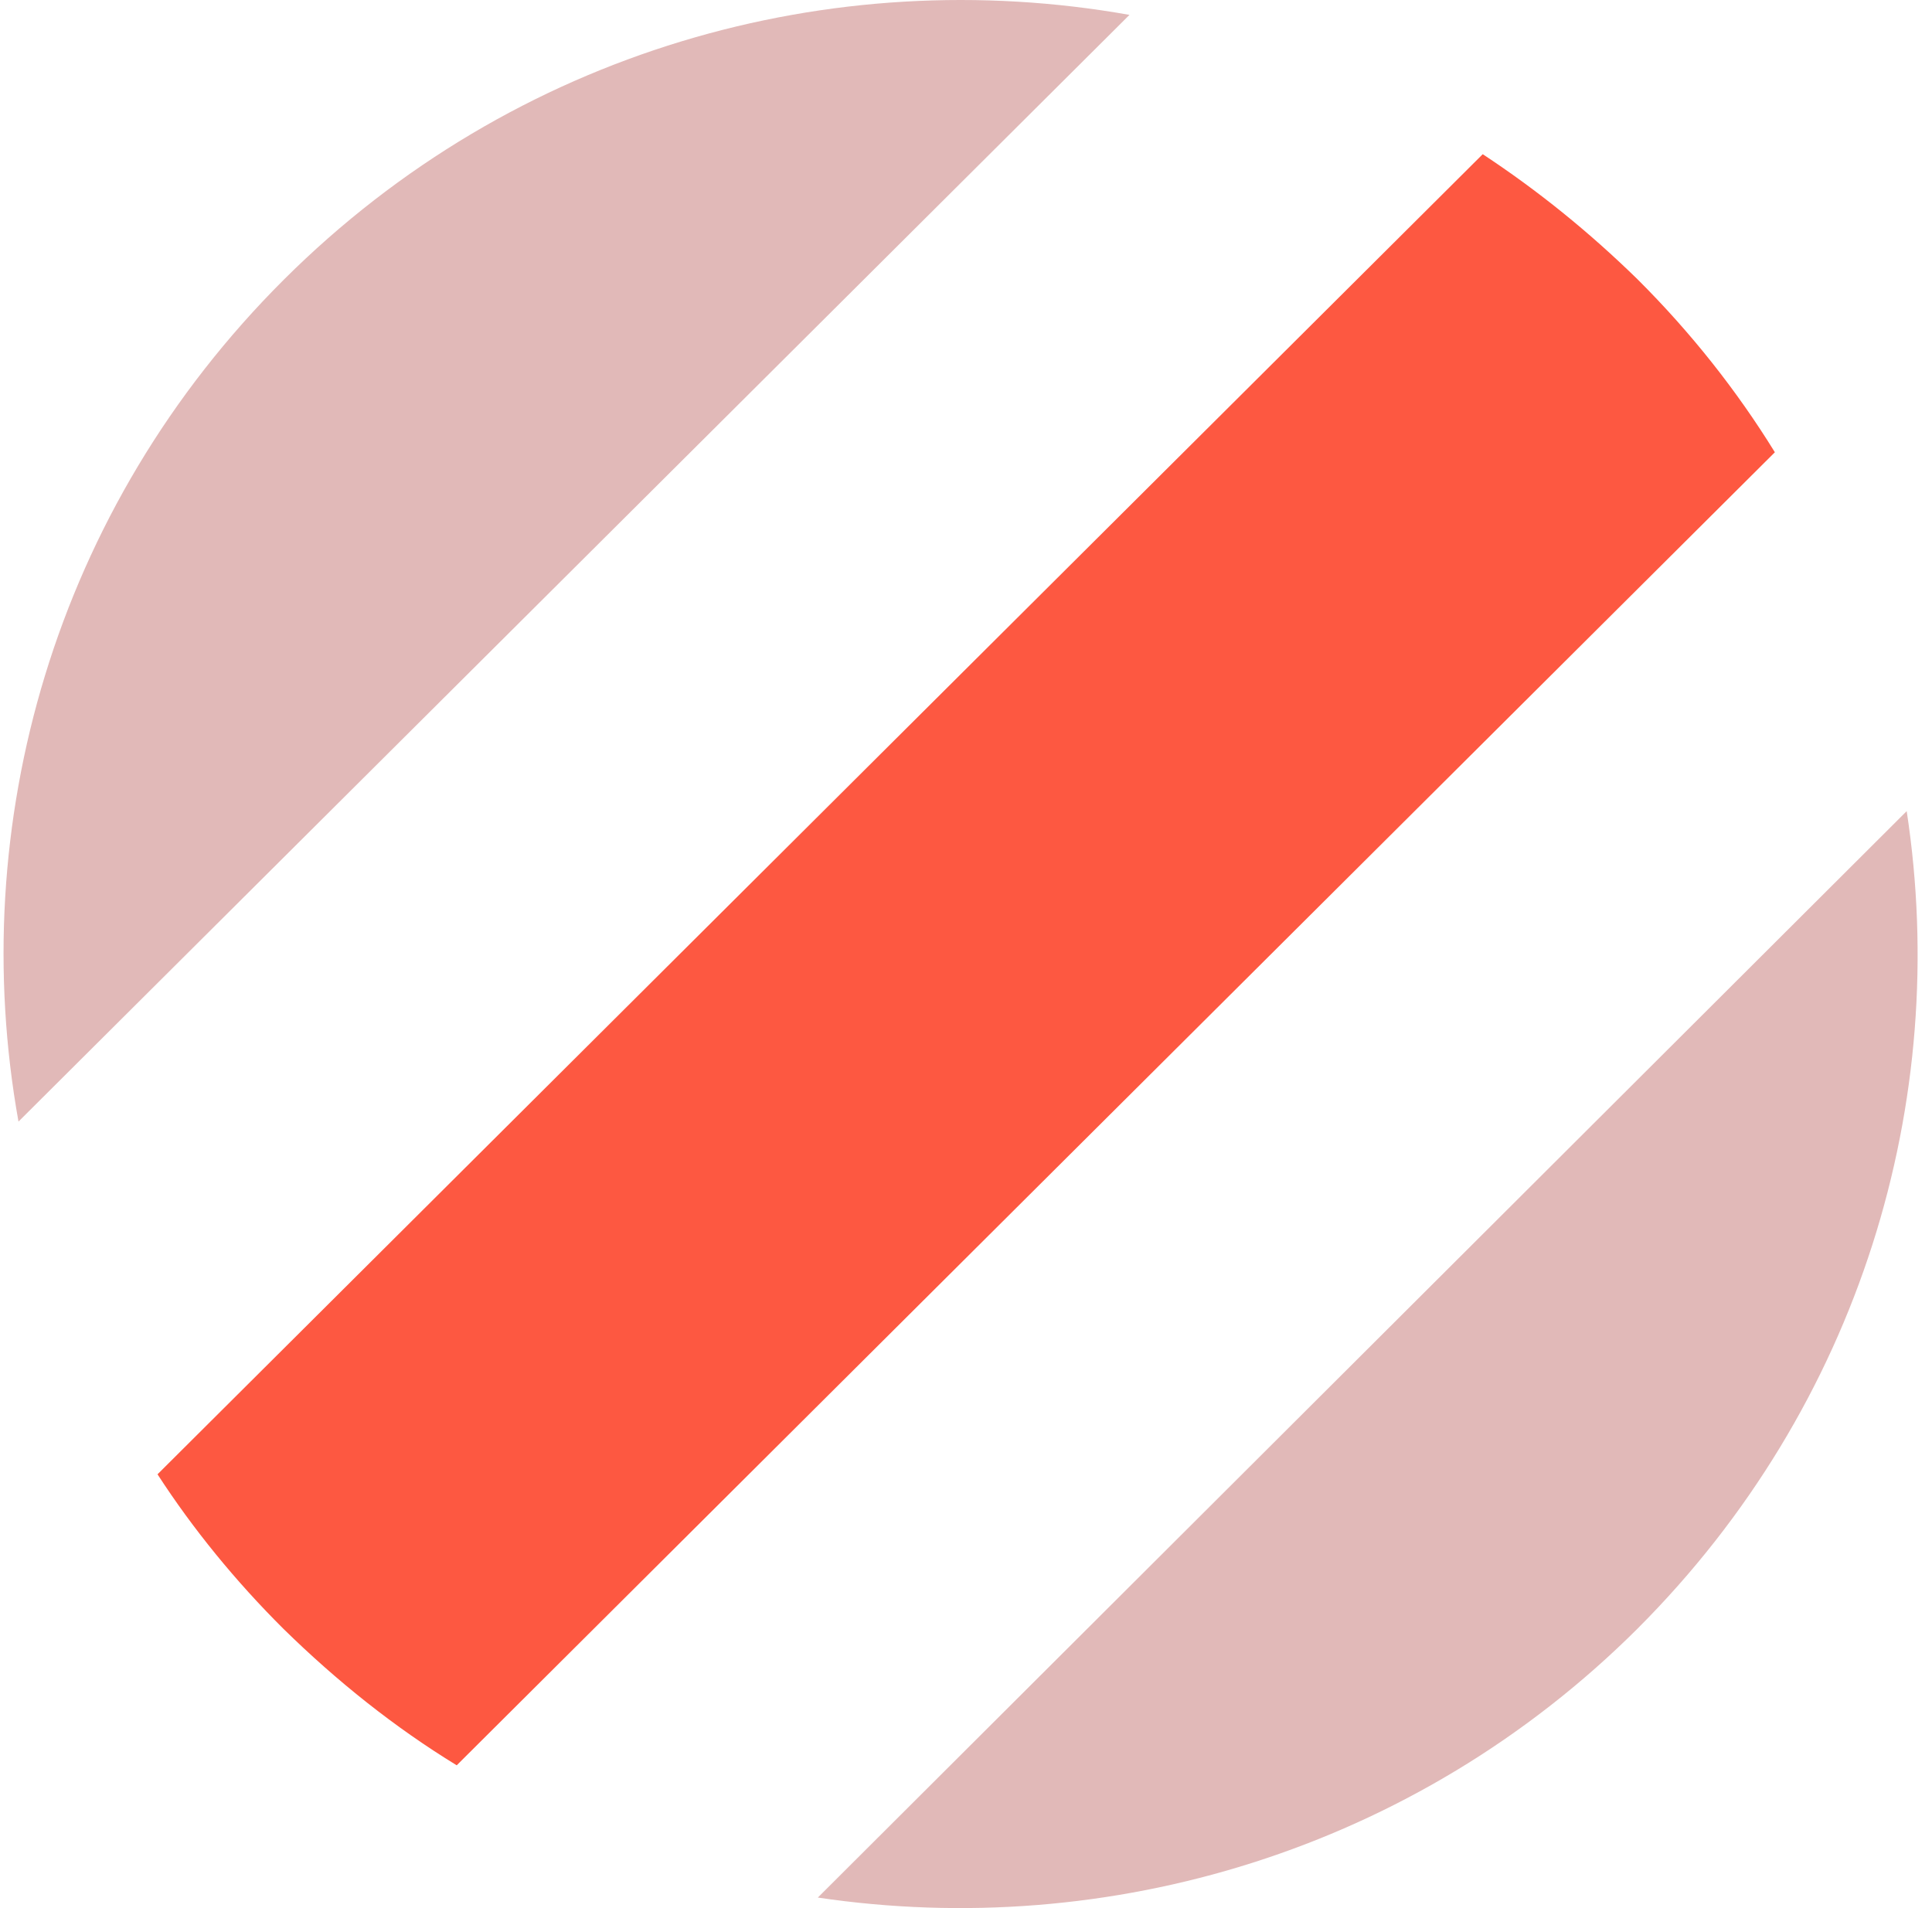 <?xml version="1.0" encoding="UTF-8"?> <svg xmlns="http://www.w3.org/2000/svg" fill="none" viewBox="0 0 81 80"><path d="M68.656 68.282c-9.353 9.317-22.195 13.088-34.368 11.276l45.651-45.55c1.856 12.127-1.93 24.919-11.283 34.273zM11.909 11.716C21.559 2.103 34.883-1.594 47.354.624L.775 47.024C-1.452 34.601 2.259 21.328 11.909 11.716z" fill="#E1B9B8"></path><path d="M68.659 11.715c2.227 2.218 4.157 4.658 5.753 7.247L19.148 74.013c-2.598-1.59-5.011-3.512-7.274-5.731-2.004-1.996-3.786-4.178-5.27-6.47L62.164 6.465c2.301 1.516 4.454 3.254 6.495 5.25z" fill="#FD5841"></path></svg> 